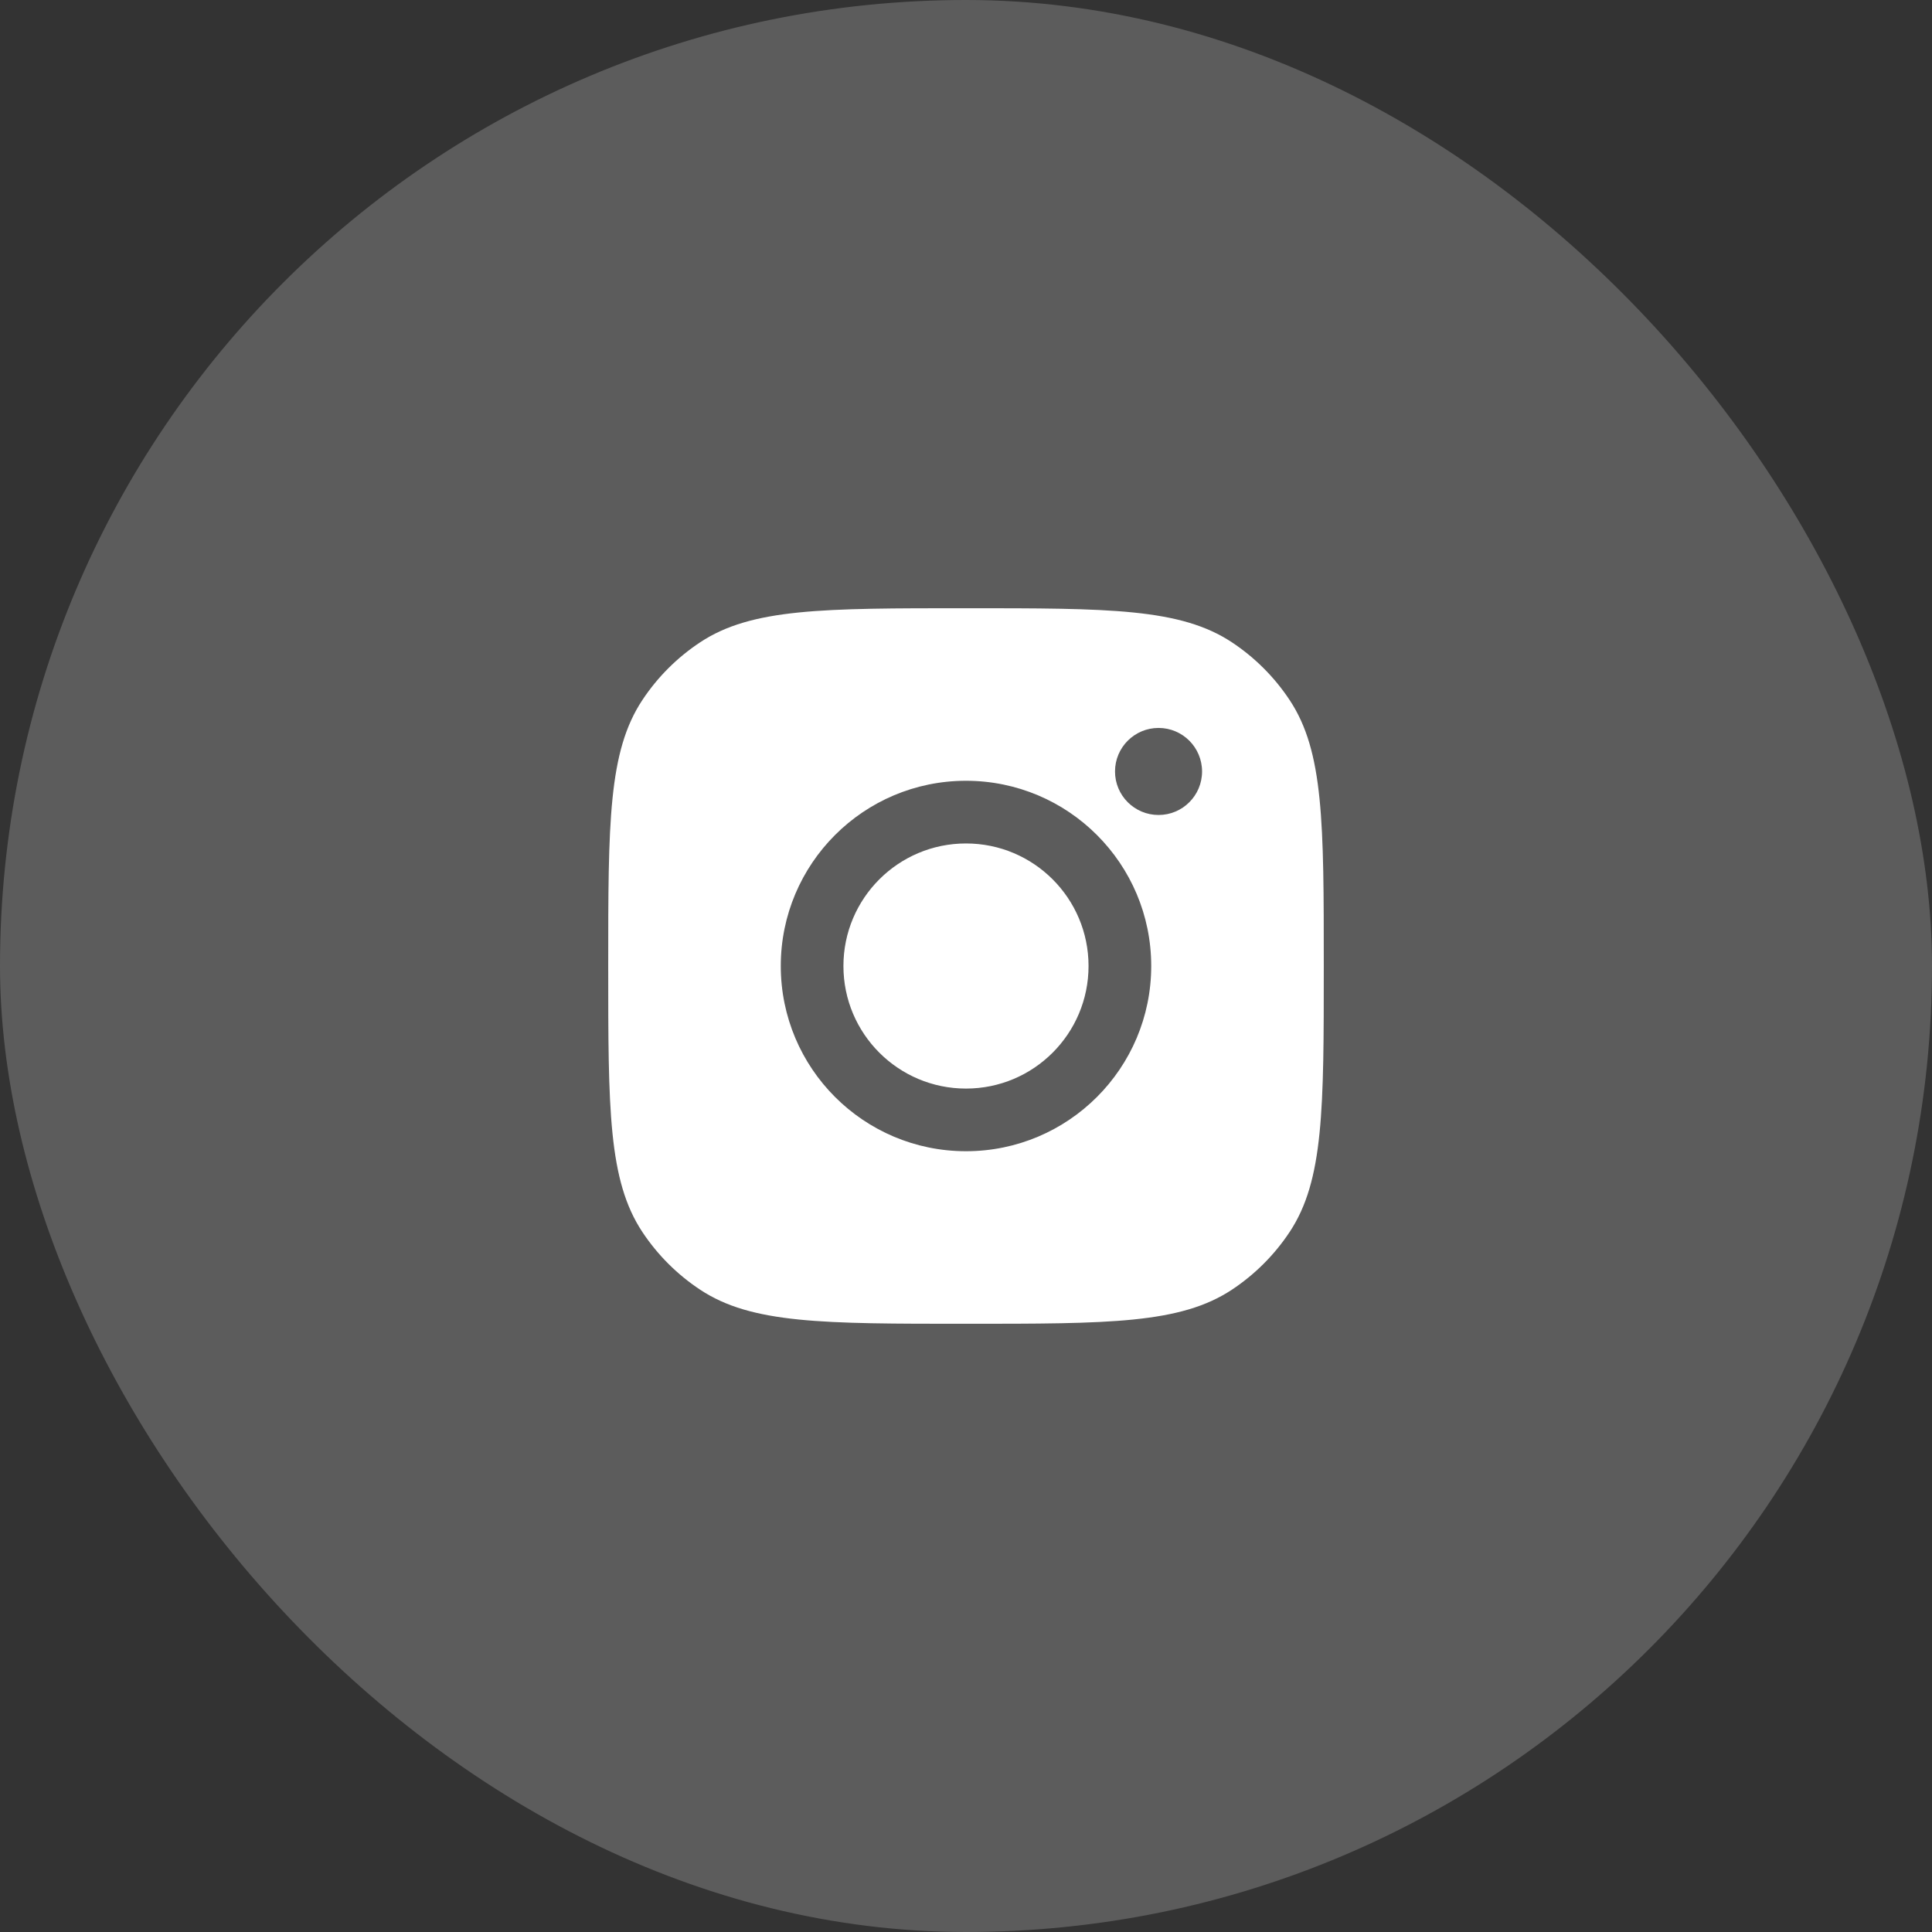 <?xml version="1.0" encoding="UTF-8"?> <svg xmlns="http://www.w3.org/2000/svg" width="54" height="54" viewBox="0 0 54 54" fill="none"><rect x="0" y="0" width="54" height="54" fill="#333333" stroke="none"/><rect opacity="0.2" width="54" height="54" rx="27" fill="white"></rect><path fill-rule="evenodd" clip-rule="evenodd" d="M17 27C17 23.005 17 21.008 17.952 19.57C18.377 18.927 18.927 18.377 19.57 17.952C21.008 17 23.005 17 27 17C30.995 17 32.992 17 34.431 17.952C35.073 18.377 35.623 18.927 36.048 19.57C37 21.008 37 23.005 37 27C37 30.995 37 32.992 36.048 34.431C35.623 35.073 35.073 35.623 34.431 36.048C32.992 37 30.995 37 27 37C23.005 37 21.008 37 19.57 36.048C18.927 35.623 18.377 35.073 17.952 34.431C17 32.992 17 30.995 17 27ZM32.177 27C32.177 29.859 29.859 32.177 27 32.177C24.14 32.177 21.823 29.859 21.823 27C21.823 24.141 24.14 21.823 27 21.823C29.859 21.823 32.177 24.141 32.177 27ZM27 30.426C28.892 30.426 30.425 28.892 30.425 27C30.425 25.108 28.892 23.575 27 23.575C25.108 23.575 23.574 25.108 23.574 27C23.574 28.892 25.108 30.426 27 30.426ZM32.382 22.779C33.053 22.779 33.598 22.235 33.598 21.563C33.598 20.891 33.053 20.346 32.382 20.346C31.71 20.346 31.165 20.891 31.165 21.563C31.165 22.235 31.71 22.779 32.382 22.779Z" fill="white"></path></svg> 